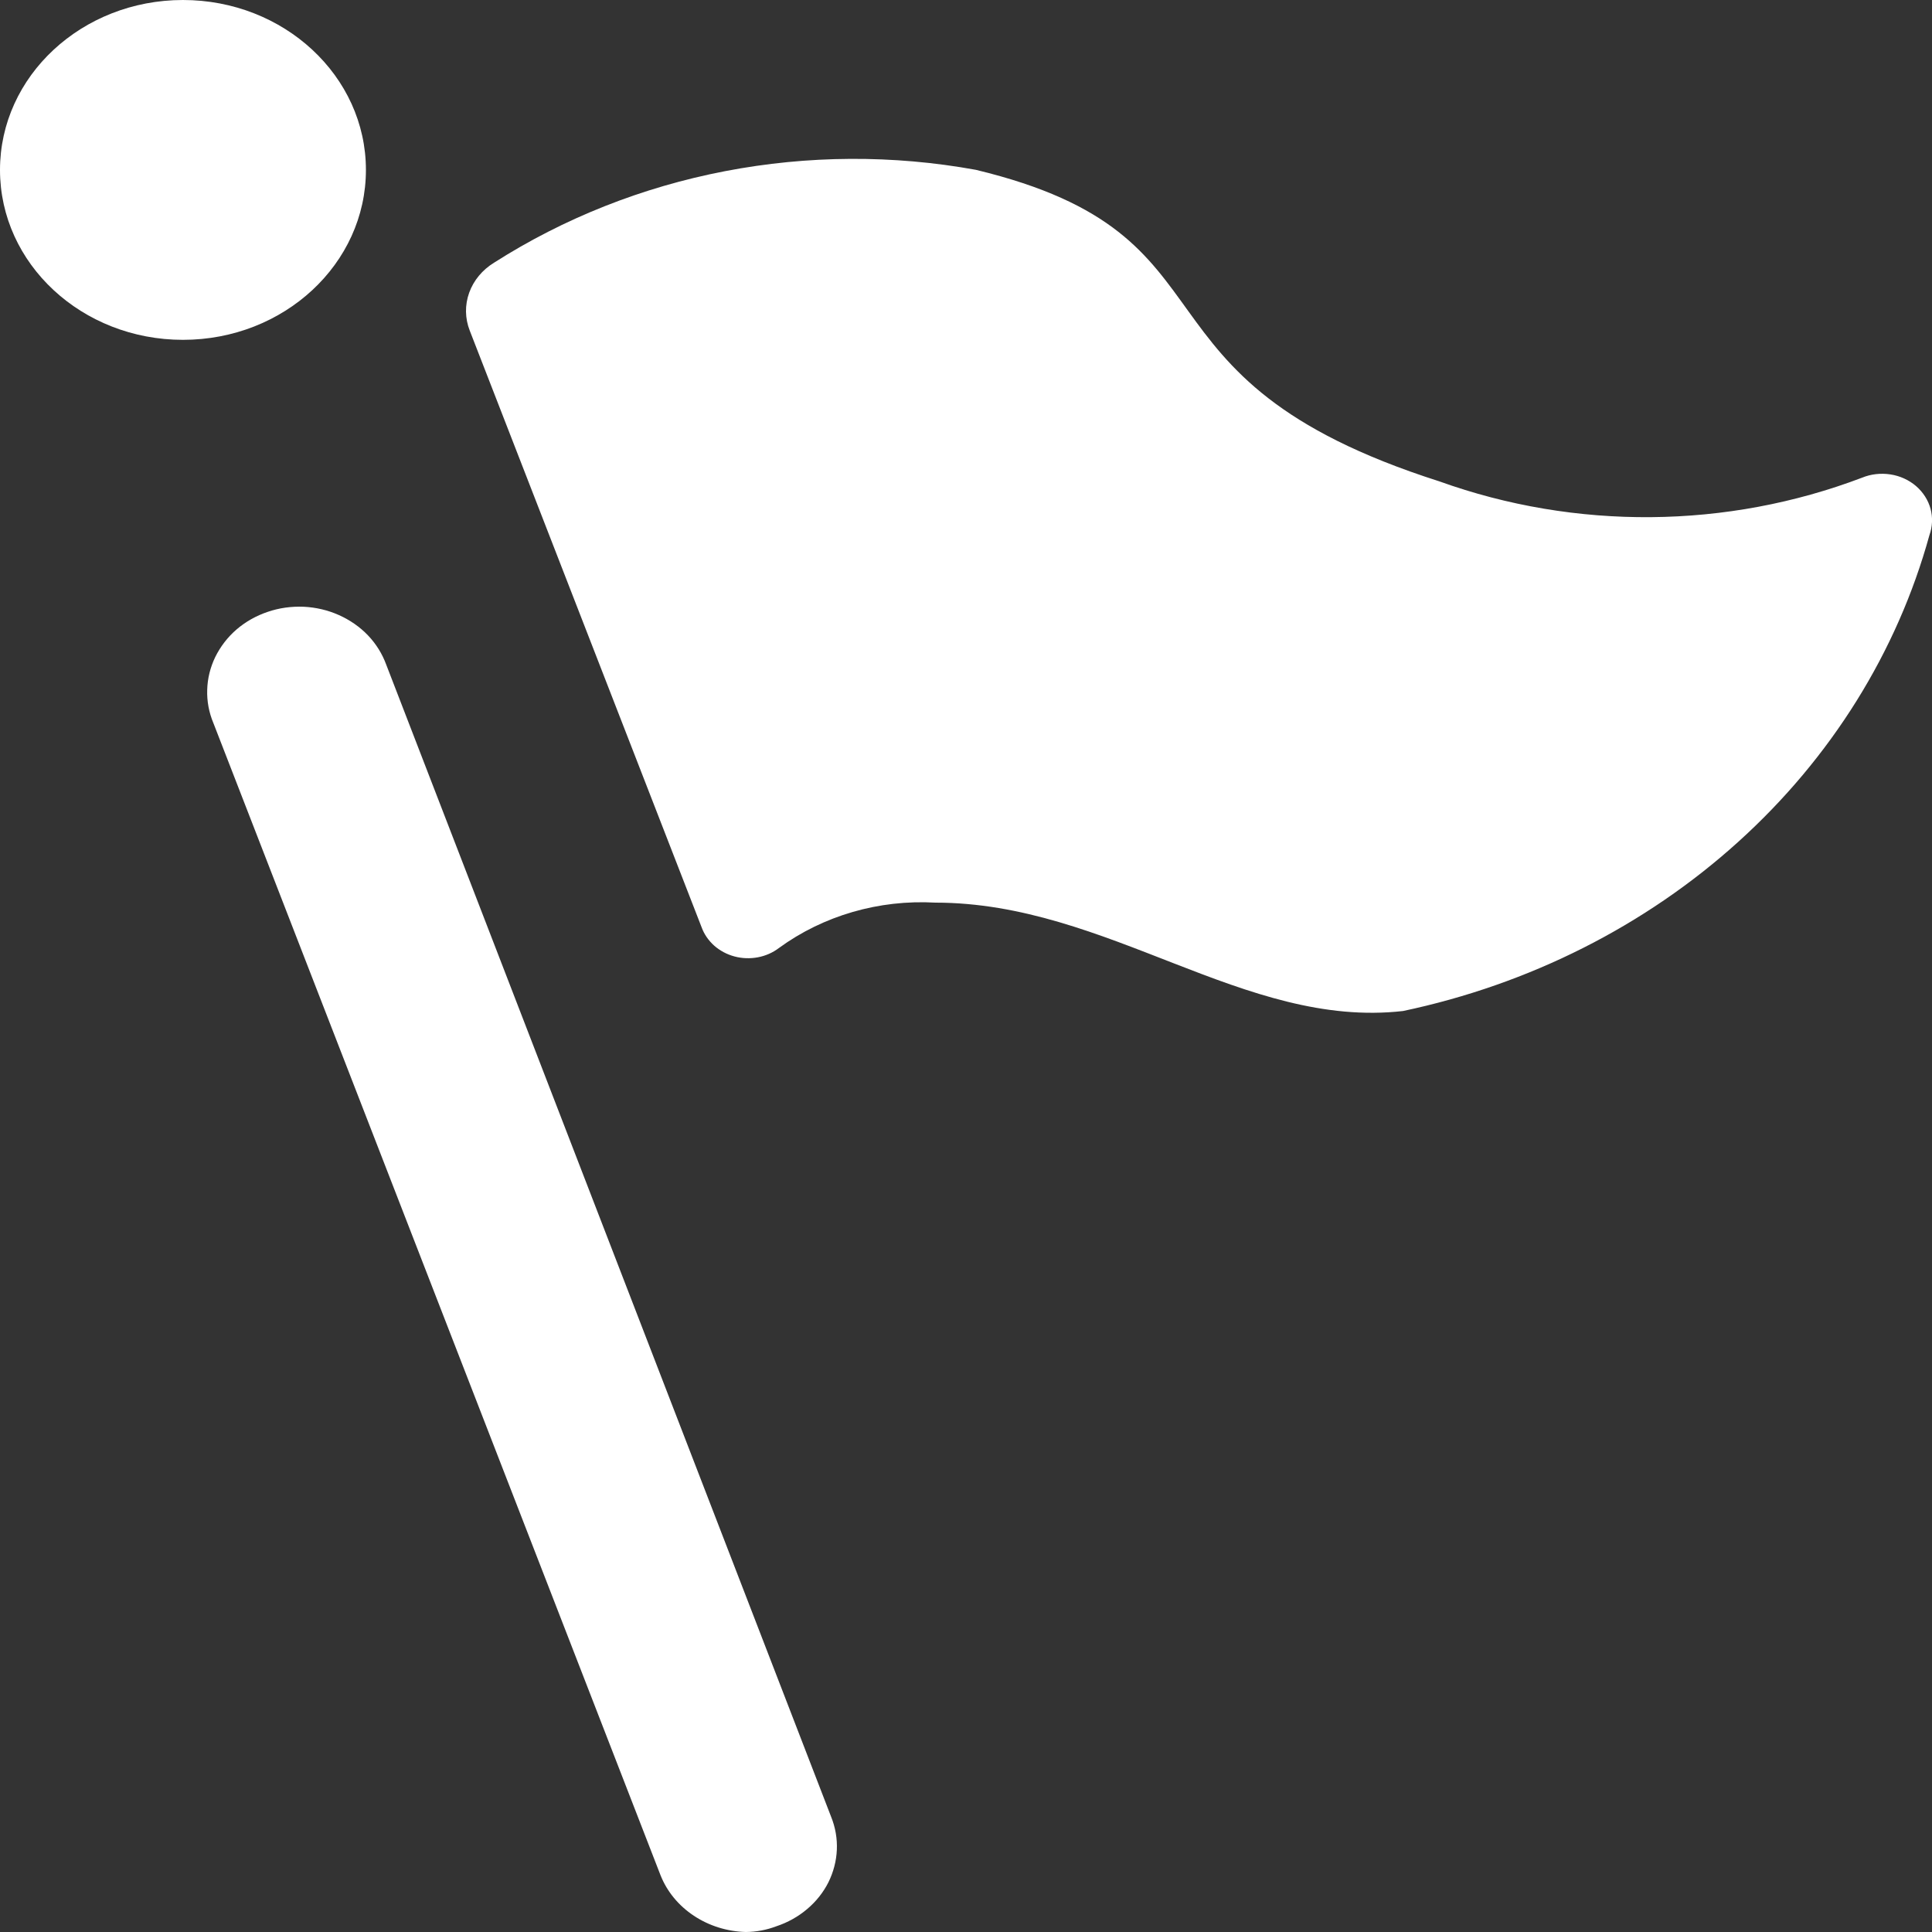 <svg width="20" height="20" viewBox="0 0 20 20" fill="none" xmlns="http://www.w3.org/2000/svg">
  <rect x="0" y="0" width="20" height="20" fill="#333333" stroke="none"/>
  <path
    d="M1.894 3.518C2.94 3.518 3.788 2.731 3.788 1.759C3.788 0.788 2.94 0 1.894 0C0.848 0 0 0.788 0 1.759C0 2.731 0.848 3.518 1.894 3.518Z"
    fill="white"/>
  <path
    d="M3.998 6.88C3.957 6.768 3.893 6.665 3.809 6.577C3.725 6.489 3.622 6.418 3.508 6.367C3.394 6.316 3.27 6.287 3.143 6.281C3.016 6.276 2.89 6.293 2.771 6.334C2.652 6.374 2.542 6.436 2.449 6.516C2.356 6.596 2.282 6.693 2.229 6.8C2.177 6.907 2.148 7.023 2.145 7.141C2.141 7.258 2.163 7.376 2.209 7.485L6.838 19.413C6.905 19.582 7.025 19.727 7.183 19.832C7.34 19.936 7.527 19.995 7.721 20C7.829 19.999 7.936 19.979 8.036 19.941C8.154 19.902 8.263 19.841 8.355 19.763C8.448 19.685 8.523 19.59 8.576 19.485C8.628 19.379 8.658 19.265 8.663 19.149C8.668 19.033 8.648 18.917 8.604 18.808L3.998 6.88Z"
    fill="white"/>
  <path
    d="M19.276 4.945C17.876 5.477 16.31 5.49 14.9 4.983C11.532 3.908 12.943 2.442 10.102 1.758C9.244 1.602 8.361 1.607 7.505 1.772C6.648 1.937 5.836 2.259 5.115 2.719C4.994 2.793 4.903 2.902 4.857 3.03C4.811 3.158 4.813 3.296 4.863 3.423L7.263 9.599C7.289 9.671 7.334 9.736 7.393 9.789C7.452 9.841 7.524 9.88 7.603 9.901C7.681 9.922 7.764 9.925 7.845 9.91C7.925 9.895 8 9.862 8.063 9.814C8.523 9.478 9.1 9.311 9.683 9.344C11.472 9.344 12.881 10.653 14.524 10.466C15.832 10.19 17.033 9.584 17.994 8.715C18.956 7.846 19.64 6.748 19.973 5.541C20.005 5.452 20.009 5.357 19.985 5.267C19.96 5.176 19.908 5.095 19.834 5.031C19.76 4.968 19.668 4.926 19.569 4.911C19.47 4.896 19.368 4.907 19.276 4.945Z"
    fill="white"/>
</svg>
